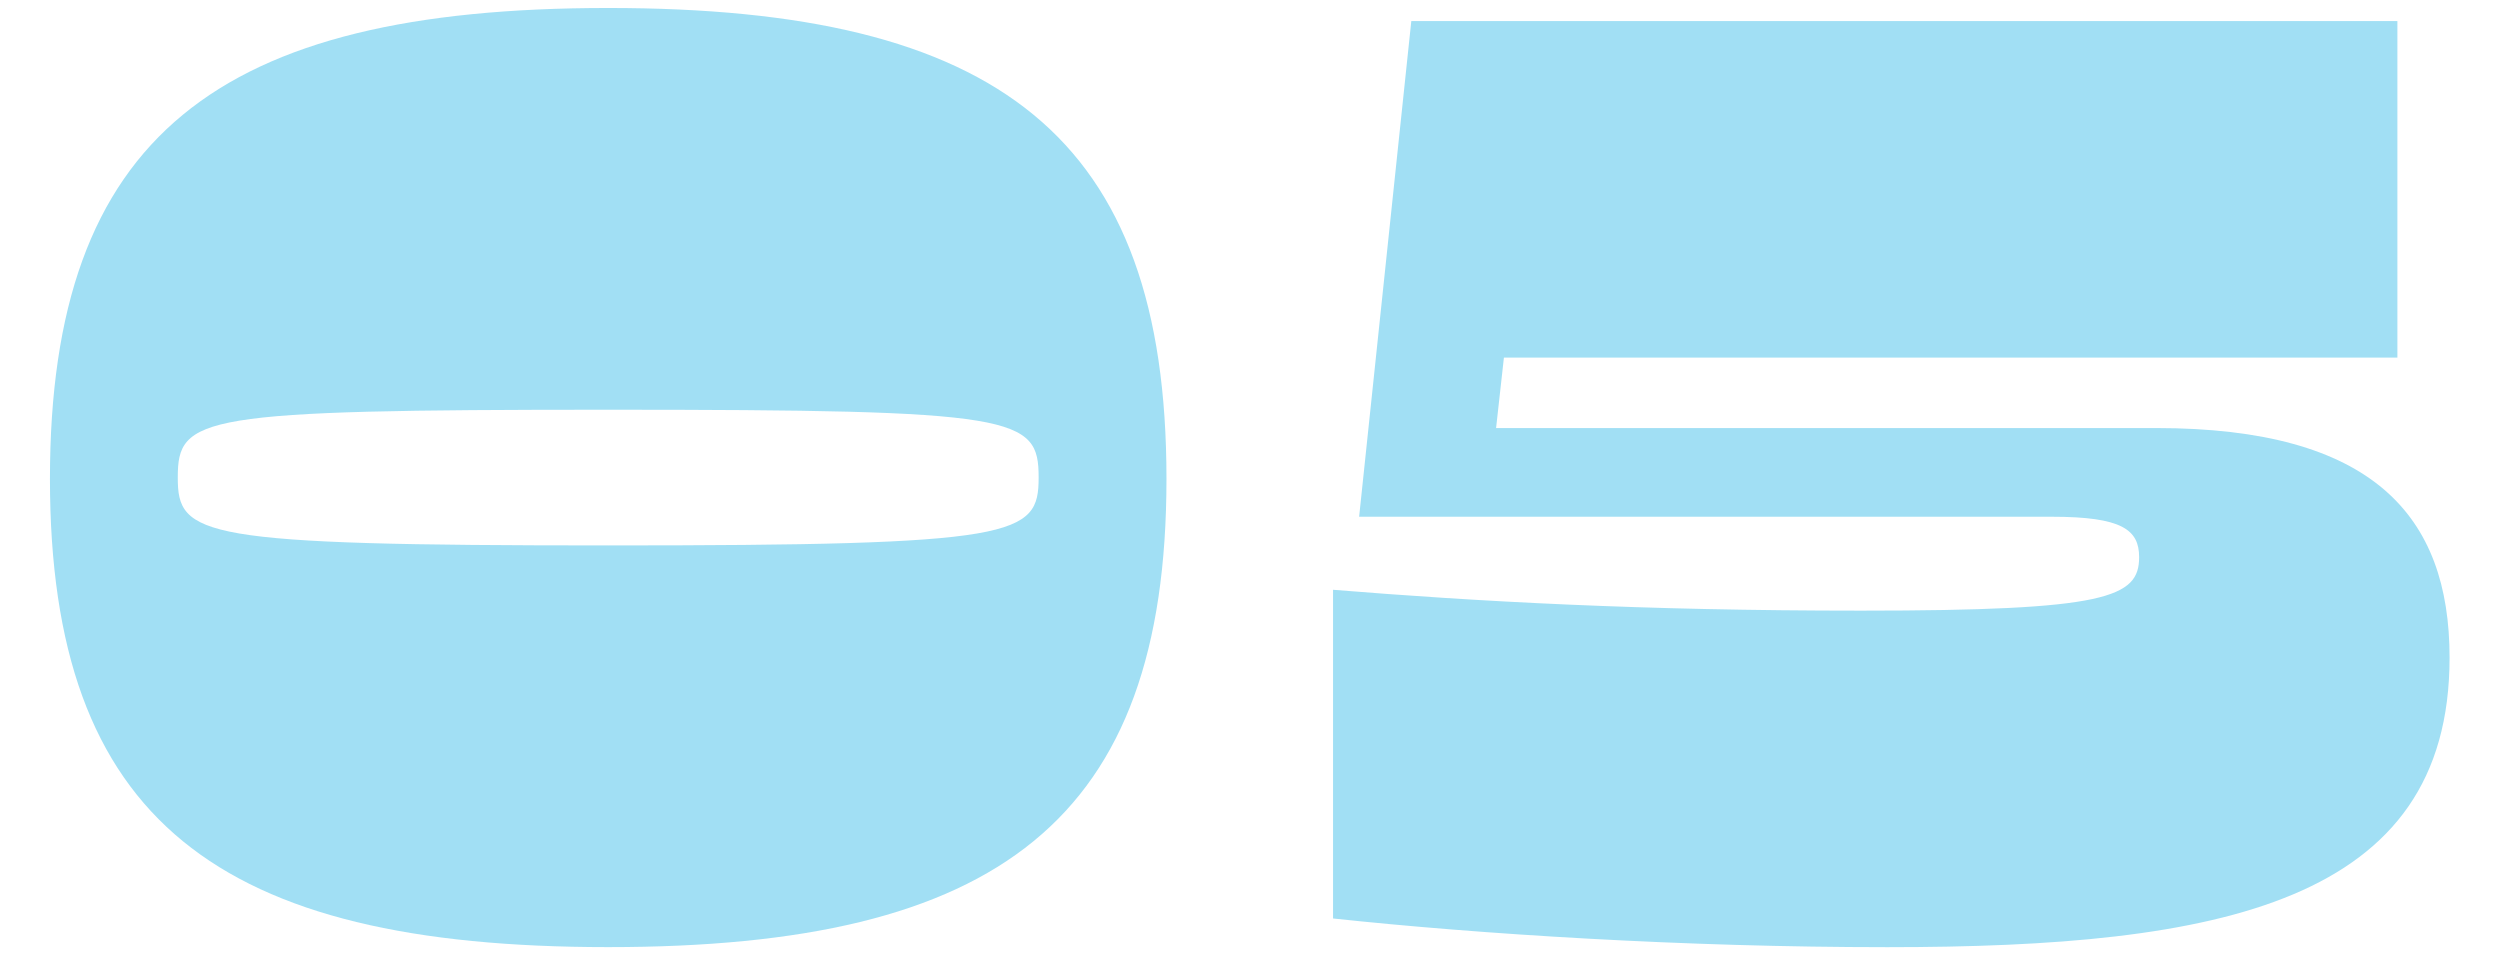 <svg width="46" height="18" viewBox="0 0 46 18" fill="none" xmlns="http://www.w3.org/2000/svg">
<path d="M34.728 17.428C30.984 17.428 27.216 17.188 24.528 16.9V10.852C27.192 11.068 30.192 11.236 34.248 11.236C38.76 11.236 39.36 10.996 39.36 10.252C39.36 9.748 39.048 9.508 37.752 9.508H25.008L25.968 0.388H44.112V6.58H27.672L27.528 7.876H39.672C43.656 7.876 45.072 9.484 45.072 12.1C45.072 16.612 40.848 17.428 34.728 17.428Z" fill="#A1DFF4"/>
<path d="M0.919 8.811C0.919 2.499 4.015 0.147 11.191 0.147C18.367 0.147 21.463 2.499 21.463 8.811C21.463 15.1 18.367 17.427 11.191 17.427C4.015 17.427 0.919 15.1 0.919 8.811ZM3.271 8.787C3.271 9.867 3.655 10.036 11.191 10.036C18.727 10.036 19.111 9.867 19.111 8.787C19.111 7.659 18.727 7.539 11.191 7.539C3.655 7.539 3.271 7.659 3.271 8.787Z" fill="#A1DFF4"/>
</svg>
